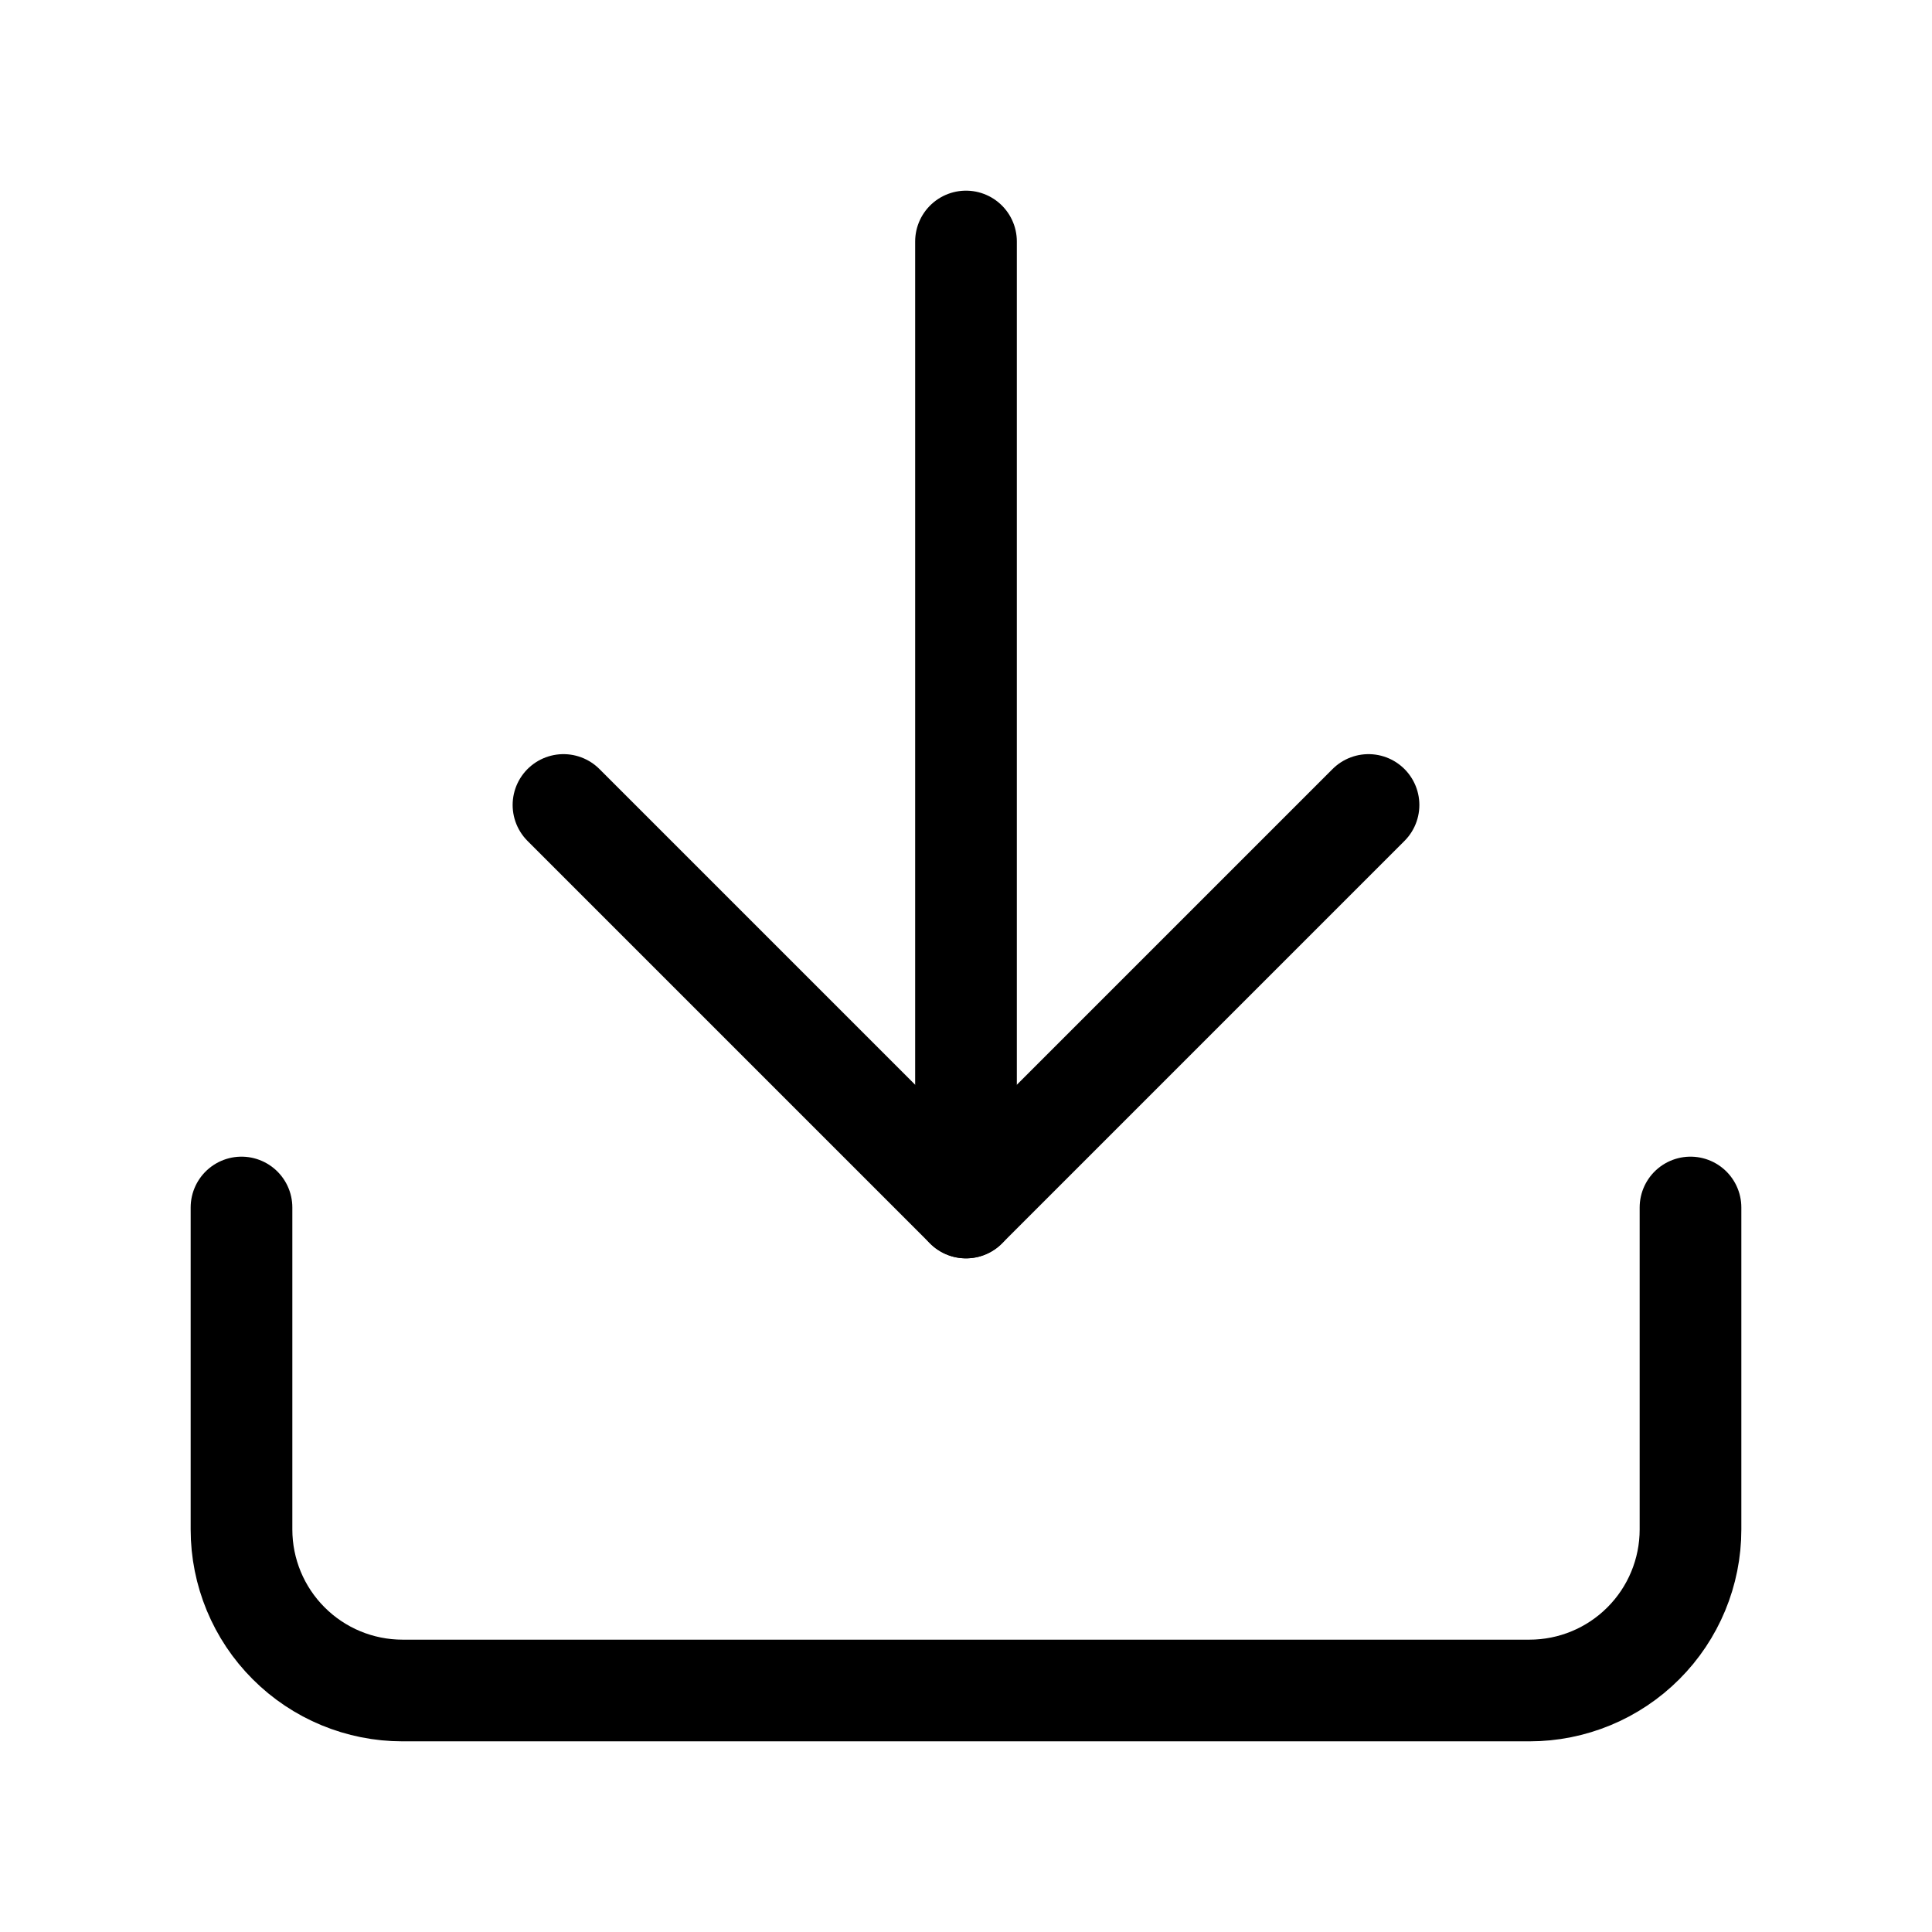 <svg xmlns="http://www.w3.org/2000/svg" width="38" height="38" viewBox="0 0 38 38" fill="none"><path d="M33.25 23.75V30.083C33.25 30.923 32.916 31.729 32.322 32.322C31.729 32.916 30.923 33.25 30.083 33.25H7.917C7.077 33.25 6.271 32.916 5.678 32.322C5.084 31.729 4.75 30.923 4.75 30.083V23.75" stroke="black" stroke-width="2" stroke-linecap="round" stroke-linejoin="round"></path><path d="M11.083 15.833L19 23.75L26.917 15.833" stroke="black" stroke-width="2" stroke-linecap="round" stroke-linejoin="round"></path><path d="M19 23.75V4.75" stroke="black" stroke-width="2" stroke-linecap="round" stroke-linejoin="round"></path></svg>